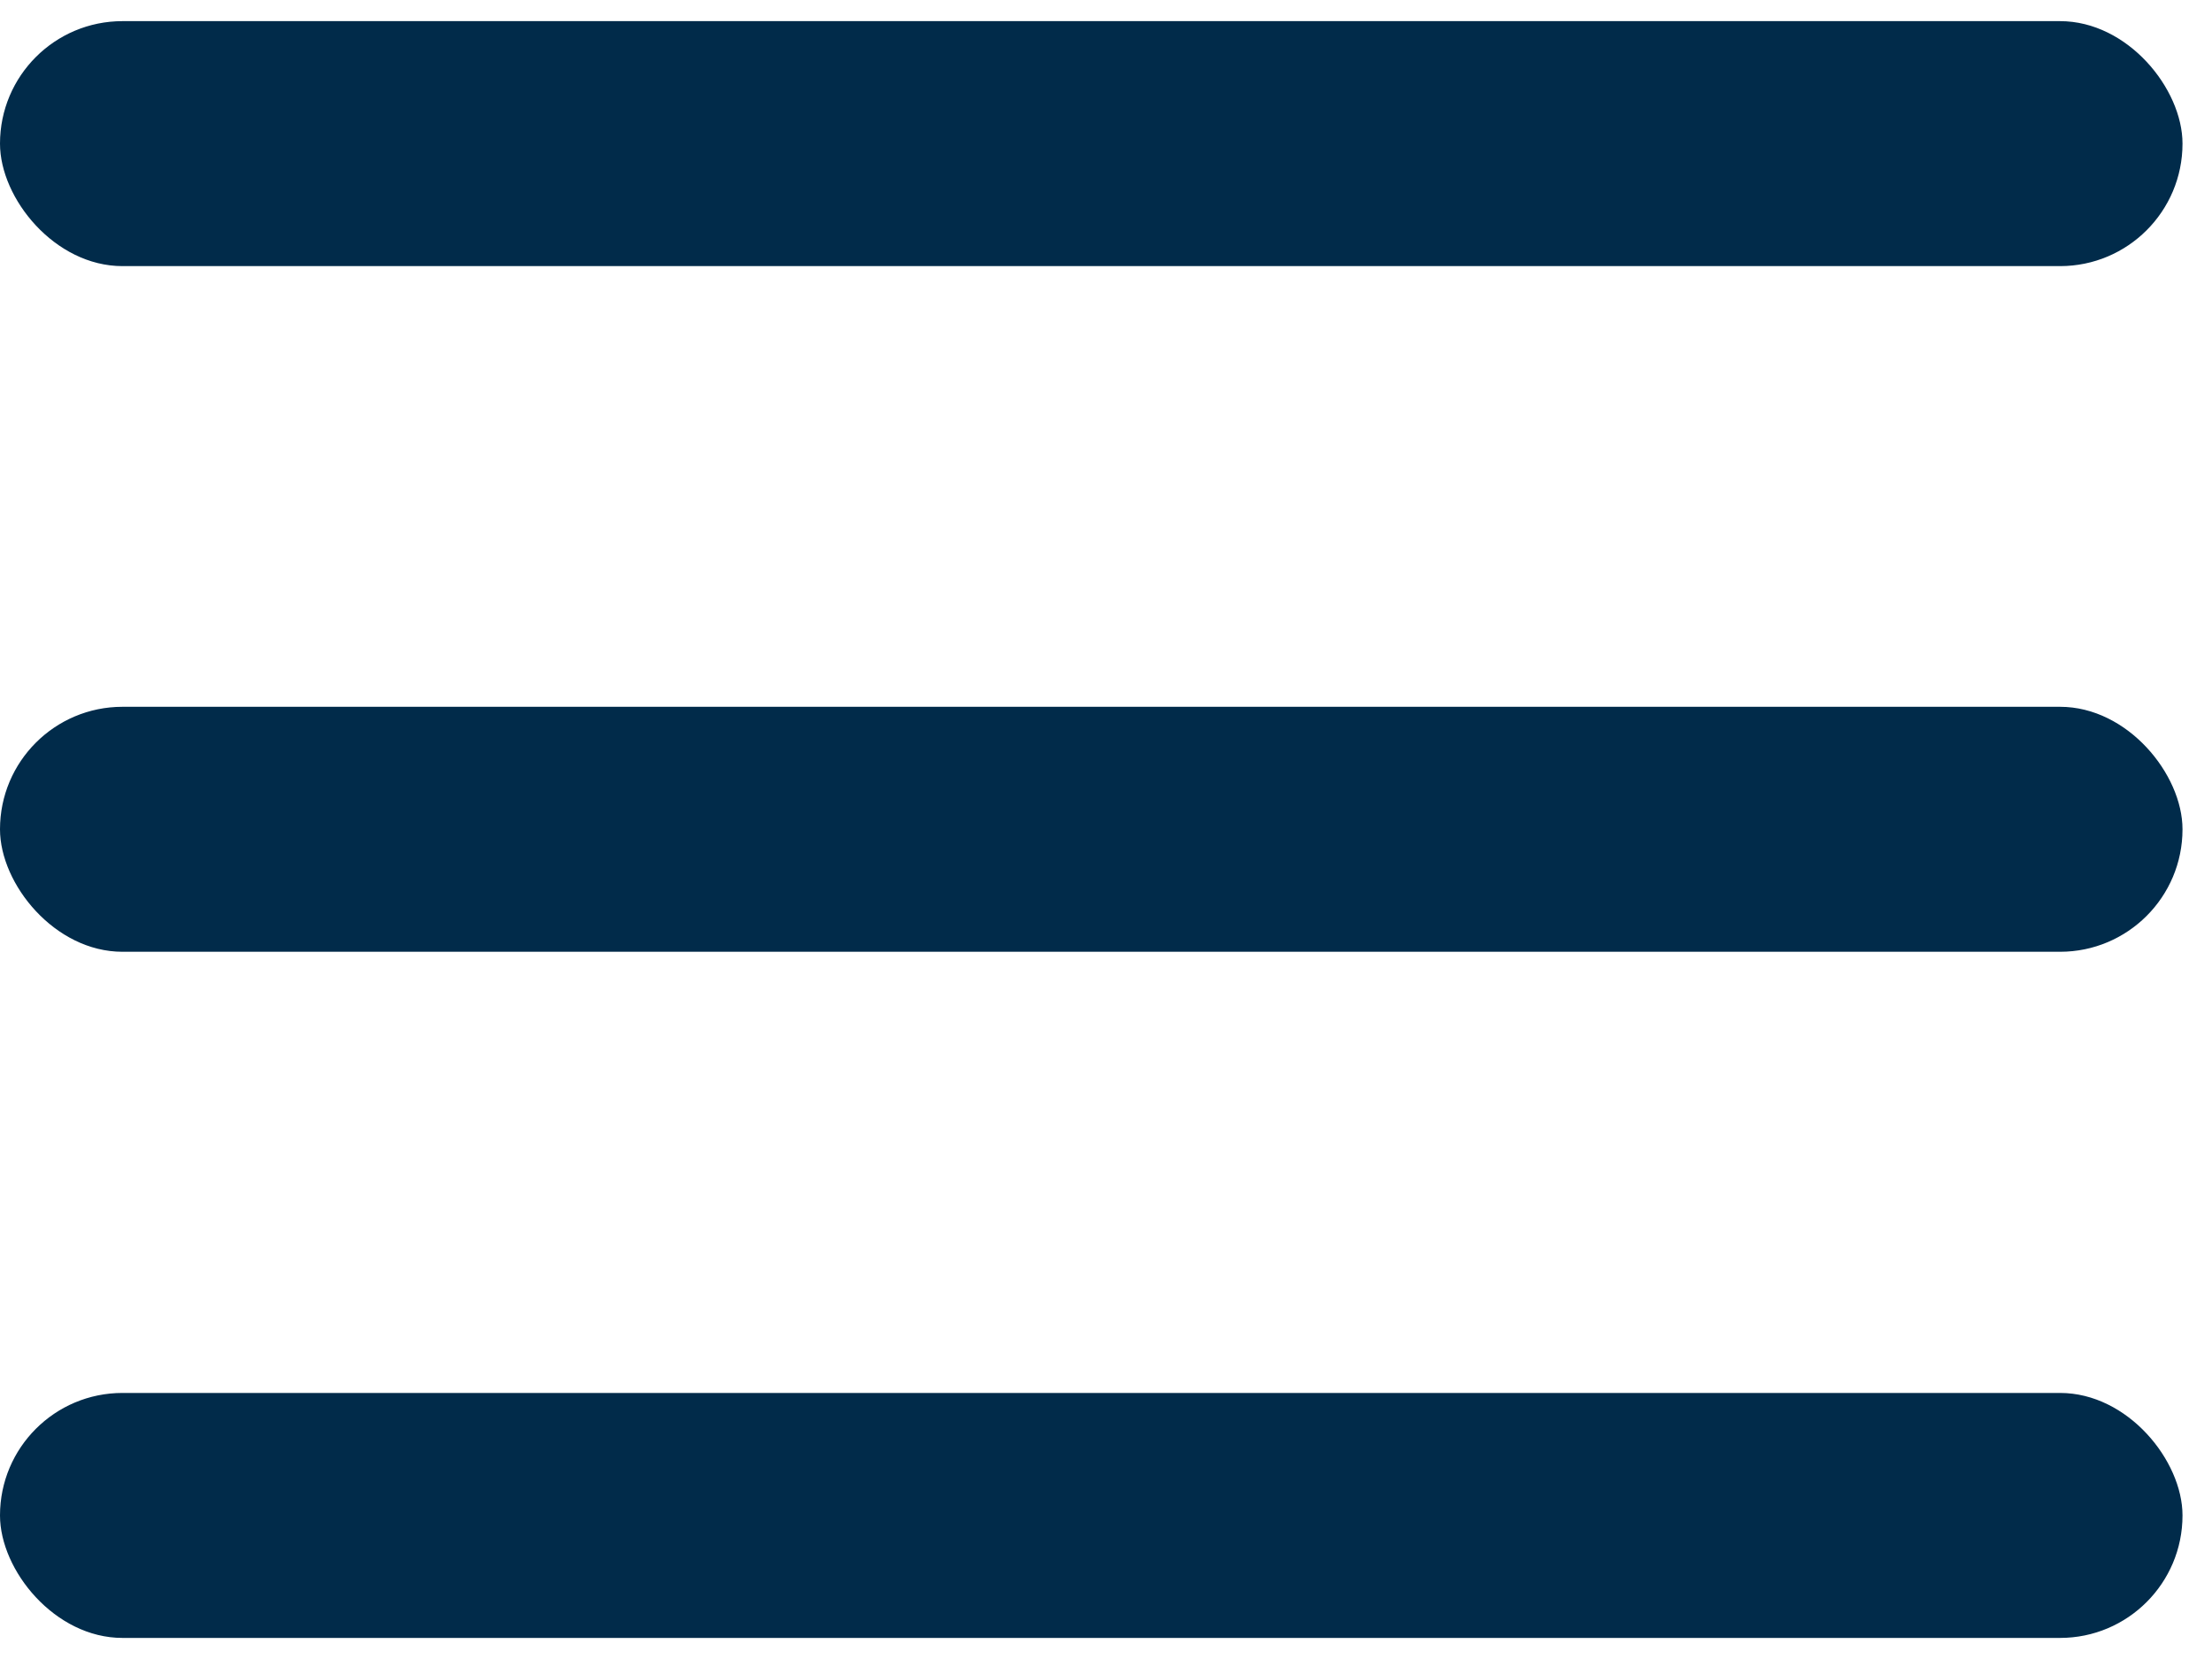 <svg fill="none" height="27" viewBox="0 0 36 27" width="36" xmlns="http://www.w3.org/2000/svg"><g fill="#012b4a"><rect height="3.987" rx="1.993" width="35.52" y=".344"/><rect height="3.987" rx="1.993" width="35.52" y="11.503"/><rect height="3.987" rx="1.993" width="35.52" y="22.67"/></g></svg>